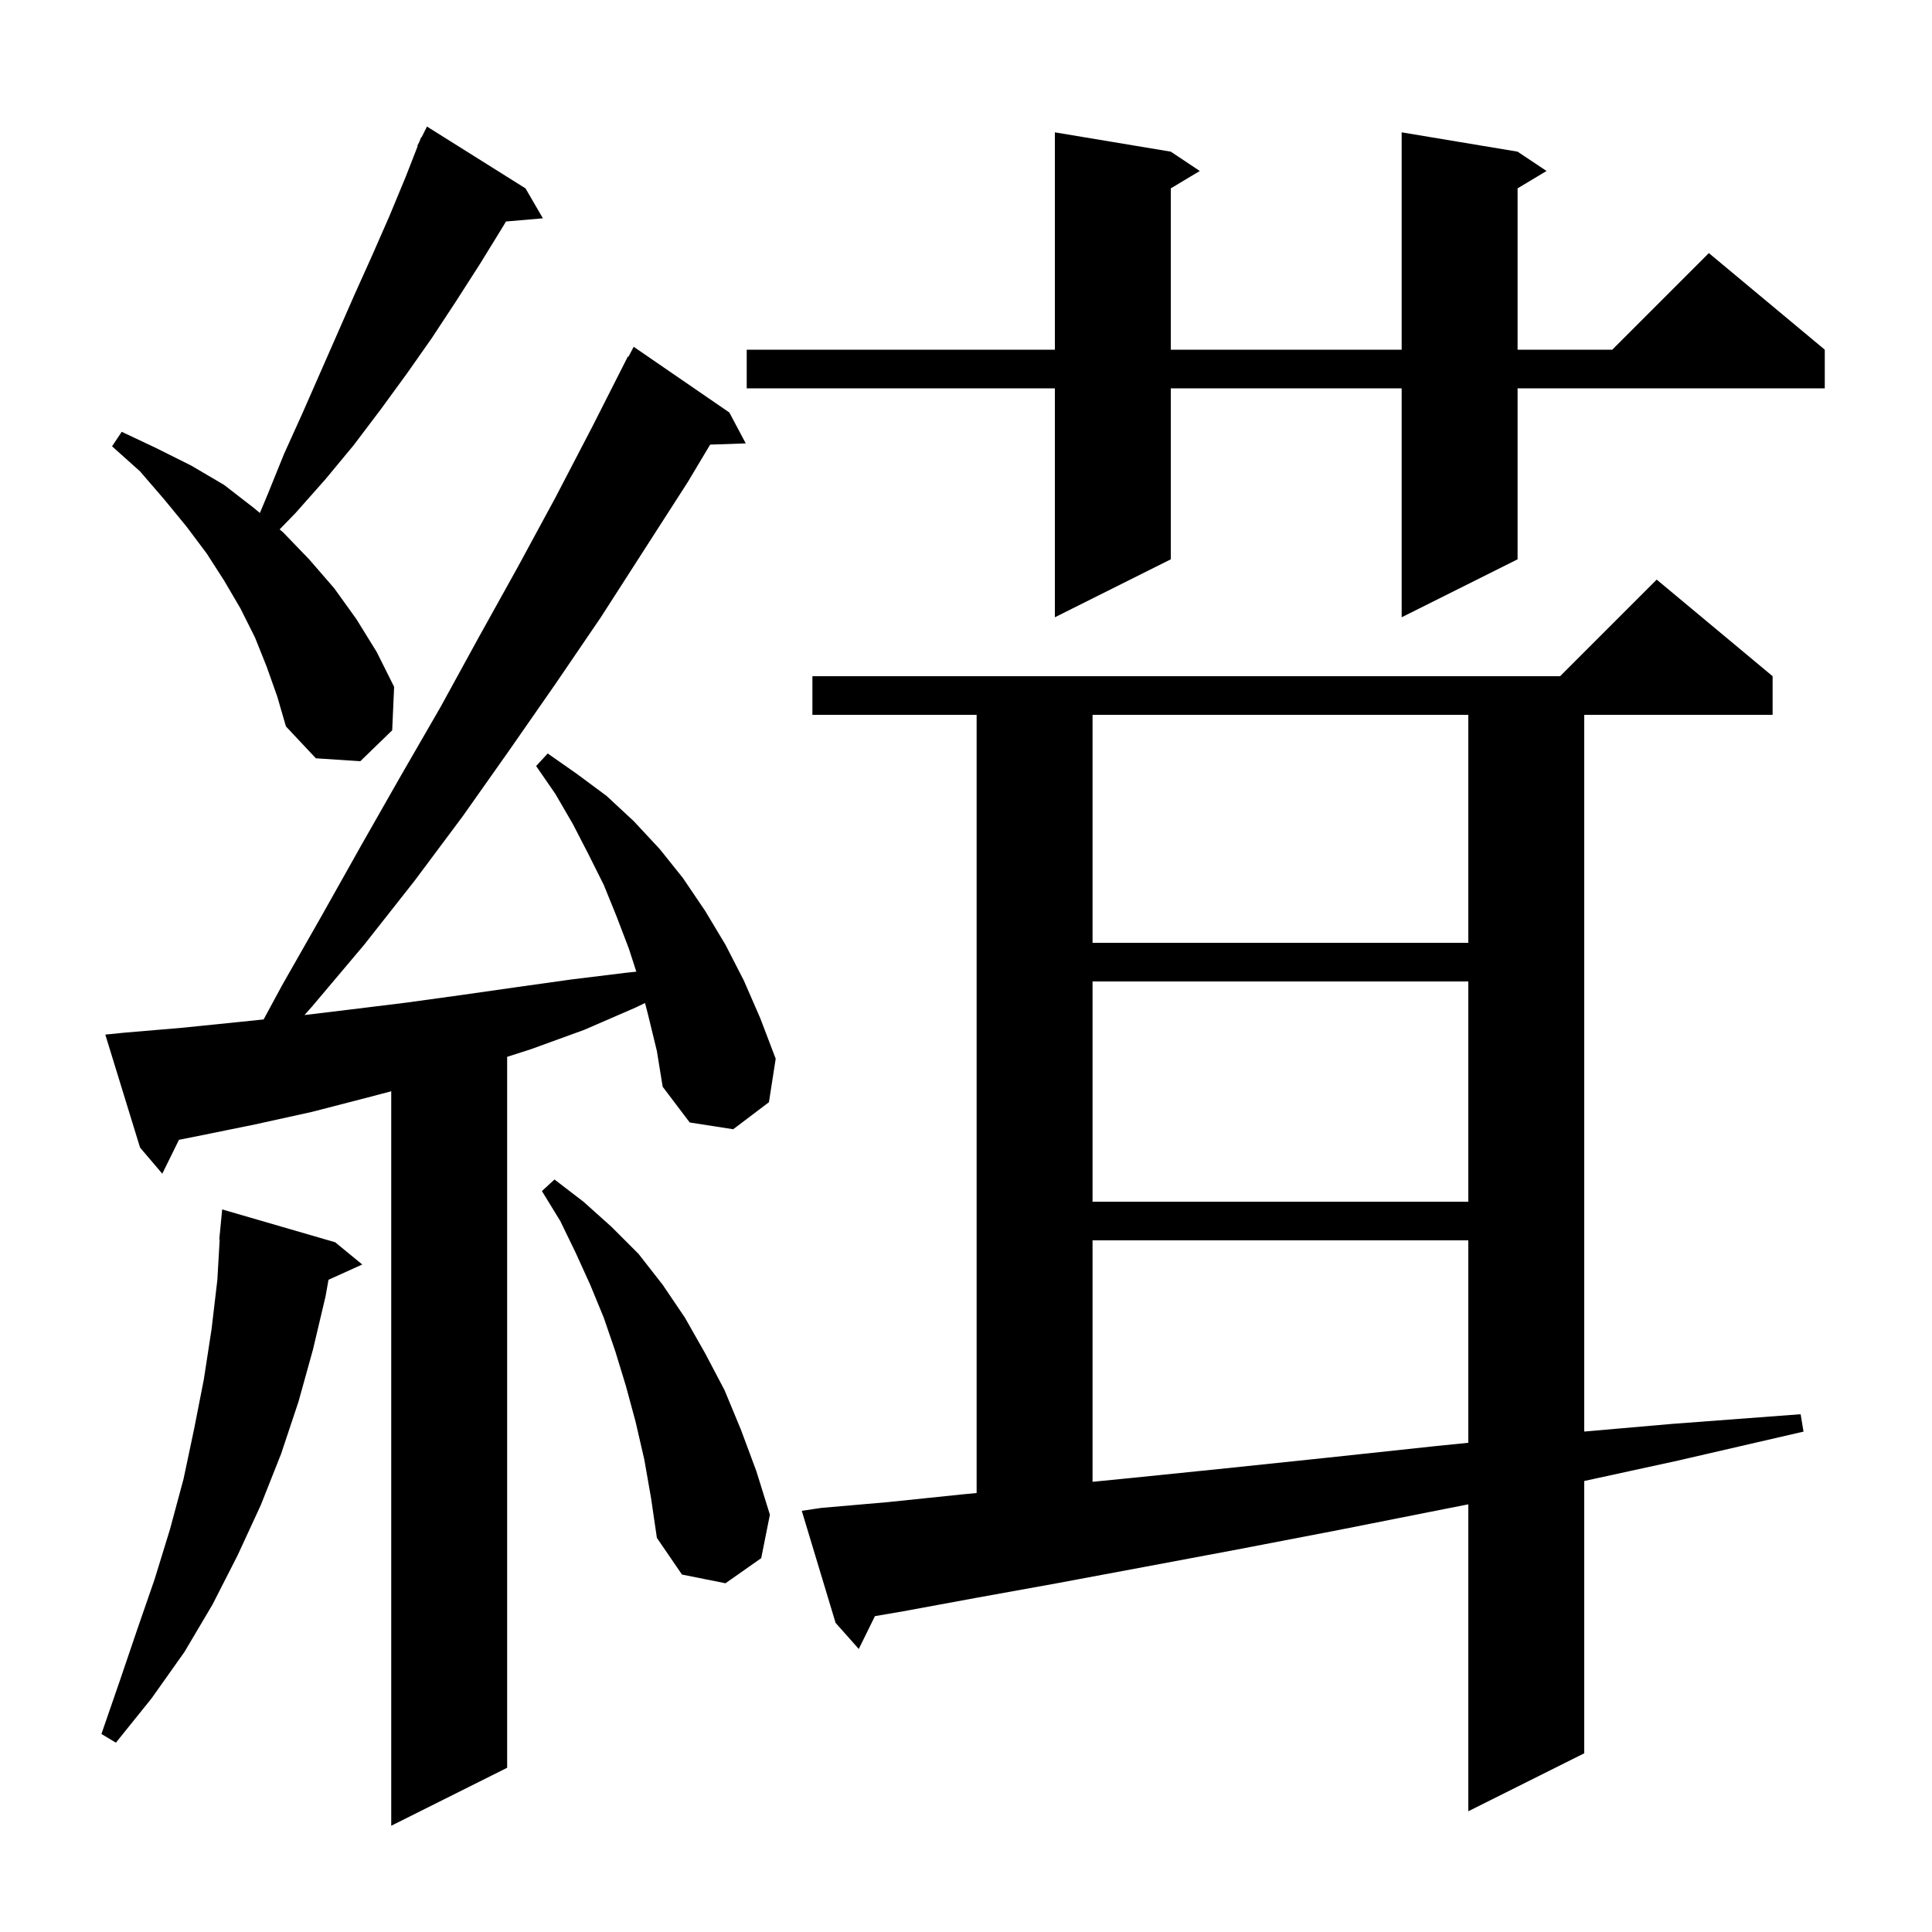<svg xmlns="http://www.w3.org/2000/svg" xmlns:xlink="http://www.w3.org/1999/xlink" version="1.1" baseProfile="full" viewBox="0 0 200 200" width="200" height="200">
<g fill="black">
<path d="M 67.1 105.1 L 66.774 103.832 L 65.8 104.3 L 60.5 106.6 L 55.0 108.6 L 52.5 109.404 L 52.5 183.0 L 40.5 189.0 L 40.5 112.968 L 38.1 113.6 L 32.3 115.1 L 26.4 116.4 L 20.5 117.6 L 18.526 117.995 L 16.8 121.5 L 14.5 118.8 L 10.9 107.1 L 12.9 106.9 L 18.8 106.4 L 24.7 105.8 L 27.291 105.532 L 29.2 102.0 L 33.3 94.8 L 37.4 87.5 L 41.5 80.3 L 45.6 73.2 L 49.6 65.9 L 53.6 58.7 L 57.5 51.5 L 61.3 44.2 L 65.0 36.9 L 65.057 36.932 L 65.6 35.9 L 75.5 42.7 L 77.2 45.9 L 73.513 46.027 L 71.2 49.9 L 62.2 63.9 L 57.5 70.8 L 52.7 77.7 L 47.9 84.5 L 42.9 91.2 L 37.7 97.8 L 32.3 104.2 L 31.521 105.077 L 36.3 104.5 L 42.0 103.8 L 47.8 103.0 L 53.4 102.2 L 59.1 101.4 L 64.8 100.7 L 65.872 100.587 L 65.1 98.2 L 63.8 94.8 L 62.5 91.6 L 60.9 88.4 L 59.3 85.3 L 57.5 82.2 L 55.5 79.3 L 56.7 78.0 L 59.7 80.1 L 62.8 82.4 L 65.6 85.0 L 68.3 87.9 L 70.7 90.9 L 73.0 94.3 L 75.1 97.8 L 77.0 101.5 L 78.7 105.4 L 80.3 109.6 L 79.6 114.1 L 75.9 116.9 L 71.4 116.2 L 68.6 112.5 L 68.0 108.8 Z M 85.0 156.1 L 91.9 155.5 L 99.6 154.7 L 101.1 154.557 L 101.1 74.0 L 84.1 74.0 L 84.1 70.0 L 161.5 70.0 L 171.5 60.0 L 183.5 70.0 L 183.5 74.0 L 164.0 74.0 L 164.0 148.194 L 173.1 147.4 L 186.4 146.4 L 186.7 148.2 L 173.7 151.2 L 164.0 153.312 L 164.0 181.5 L 152.0 187.5 L 152.0 155.728 L 149.6 156.2 L 138.5 158.4 L 128.1 160.4 L 118.5 162.2 L 109.4 163.9 L 101.1 165.4 L 93.5 166.8 L 90.573 167.302 L 88.9 170.7 L 86.5 168.0 L 83.0 156.4 Z M 34.7 128.6 L 37.5 130.9 L 34.007 132.482 L 33.7 134.2 L 32.4 139.7 L 30.9 145.1 L 29.1 150.5 L 27.0 155.8 L 24.6 161.0 L 22.0 166.1 L 19.1 171.0 L 15.7 175.8 L 12.0 180.4 L 10.5 179.5 L 12.4 174.0 L 14.2 168.7 L 16.0 163.5 L 17.6 158.3 L 19.0 153.1 L 20.1 147.9 L 21.1 142.8 L 21.9 137.6 L 22.5 132.5 L 22.742 128.301 L 22.7 128.3 L 23.0 125.2 Z M 66.7 151.1 L 65.8 147.2 L 64.8 143.5 L 63.7 139.9 L 62.5 136.4 L 61.1 133.0 L 59.6 129.7 L 58.0 126.4 L 56.1 123.3 L 57.4 122.1 L 60.4 124.4 L 63.3 127.0 L 66.1 129.8 L 68.6 133.0 L 70.9 136.4 L 73.0 140.1 L 75.0 143.9 L 76.7 148.0 L 78.3 152.3 L 79.7 156.8 L 78.8 161.3 L 75.1 163.9 L 70.6 163.0 L 68.0 159.2 L 67.4 155.1 Z M 113.1 128.4 L 113.1 153.396 L 117.1 153.0 L 126.9 152.0 L 137.4 150.9 L 148.6 149.7 L 152.0 149.357 L 152.0 128.4 Z M 113.1 101.6 L 113.1 124.4 L 152.0 124.4 L 152.0 101.6 Z M 113.1 74.0 L 113.1 97.6 L 152.0 97.6 L 152.0 74.0 Z M 27.6 69.0 L 26.4 66.0 L 24.9 63.0 L 23.2 60.1 L 21.4 57.3 L 19.3 54.5 L 17.0 51.7 L 14.5 48.8 L 11.6 46.2 L 12.6 44.7 L 16.2 46.4 L 19.8 48.2 L 23.2 50.2 L 26.3 52.6 L 26.903 53.103 L 27.7 51.2 L 29.4 47.0 L 31.3 42.8 L 36.7 30.5 L 38.5 26.5 L 40.3 22.4 L 42.0 18.3 L 43.242 15.117 L 43.2 15.1 L 43.422 14.656 L 43.6 14.2 L 43.64 14.22 L 44.2 13.1 L 54.4 19.5 L 56.2 22.6 L 52.377 22.93 L 52.1 23.4 L 49.7 27.3 L 47.2 31.2 L 44.7 35.0 L 42.1 38.7 L 39.4 42.4 L 36.6 46.1 L 33.7 49.6 L 30.6 53.1 L 28.946 54.805 L 29.3 55.1 L 32.0 57.9 L 34.6 60.9 L 36.9 64.1 L 39.0 67.5 L 40.8 71.1 L 40.6 75.6 L 37.3 78.8 L 32.7 78.5 L 29.6 75.2 L 28.7 72.1 Z M 157.1 15.7 L 160.1 17.7 L 157.1 19.5 L 157.1 36.2 L 166.9 36.2 L 176.9 26.2 L 188.9 36.2 L 188.9 40.2 L 157.1 40.2 L 157.1 57.9 L 145.1 63.9 L 145.1 40.2 L 121.2 40.2 L 121.2 57.9 L 109.2 63.9 L 109.2 40.2 L 77.3 40.2 L 77.3 36.2 L 109.2 36.2 L 109.2 13.7 L 121.2 15.7 L 124.2 17.7 L 121.2 19.5 L 121.2 36.2 L 145.1 36.2 L 145.1 13.7 Z " />
</g>
</svg>
